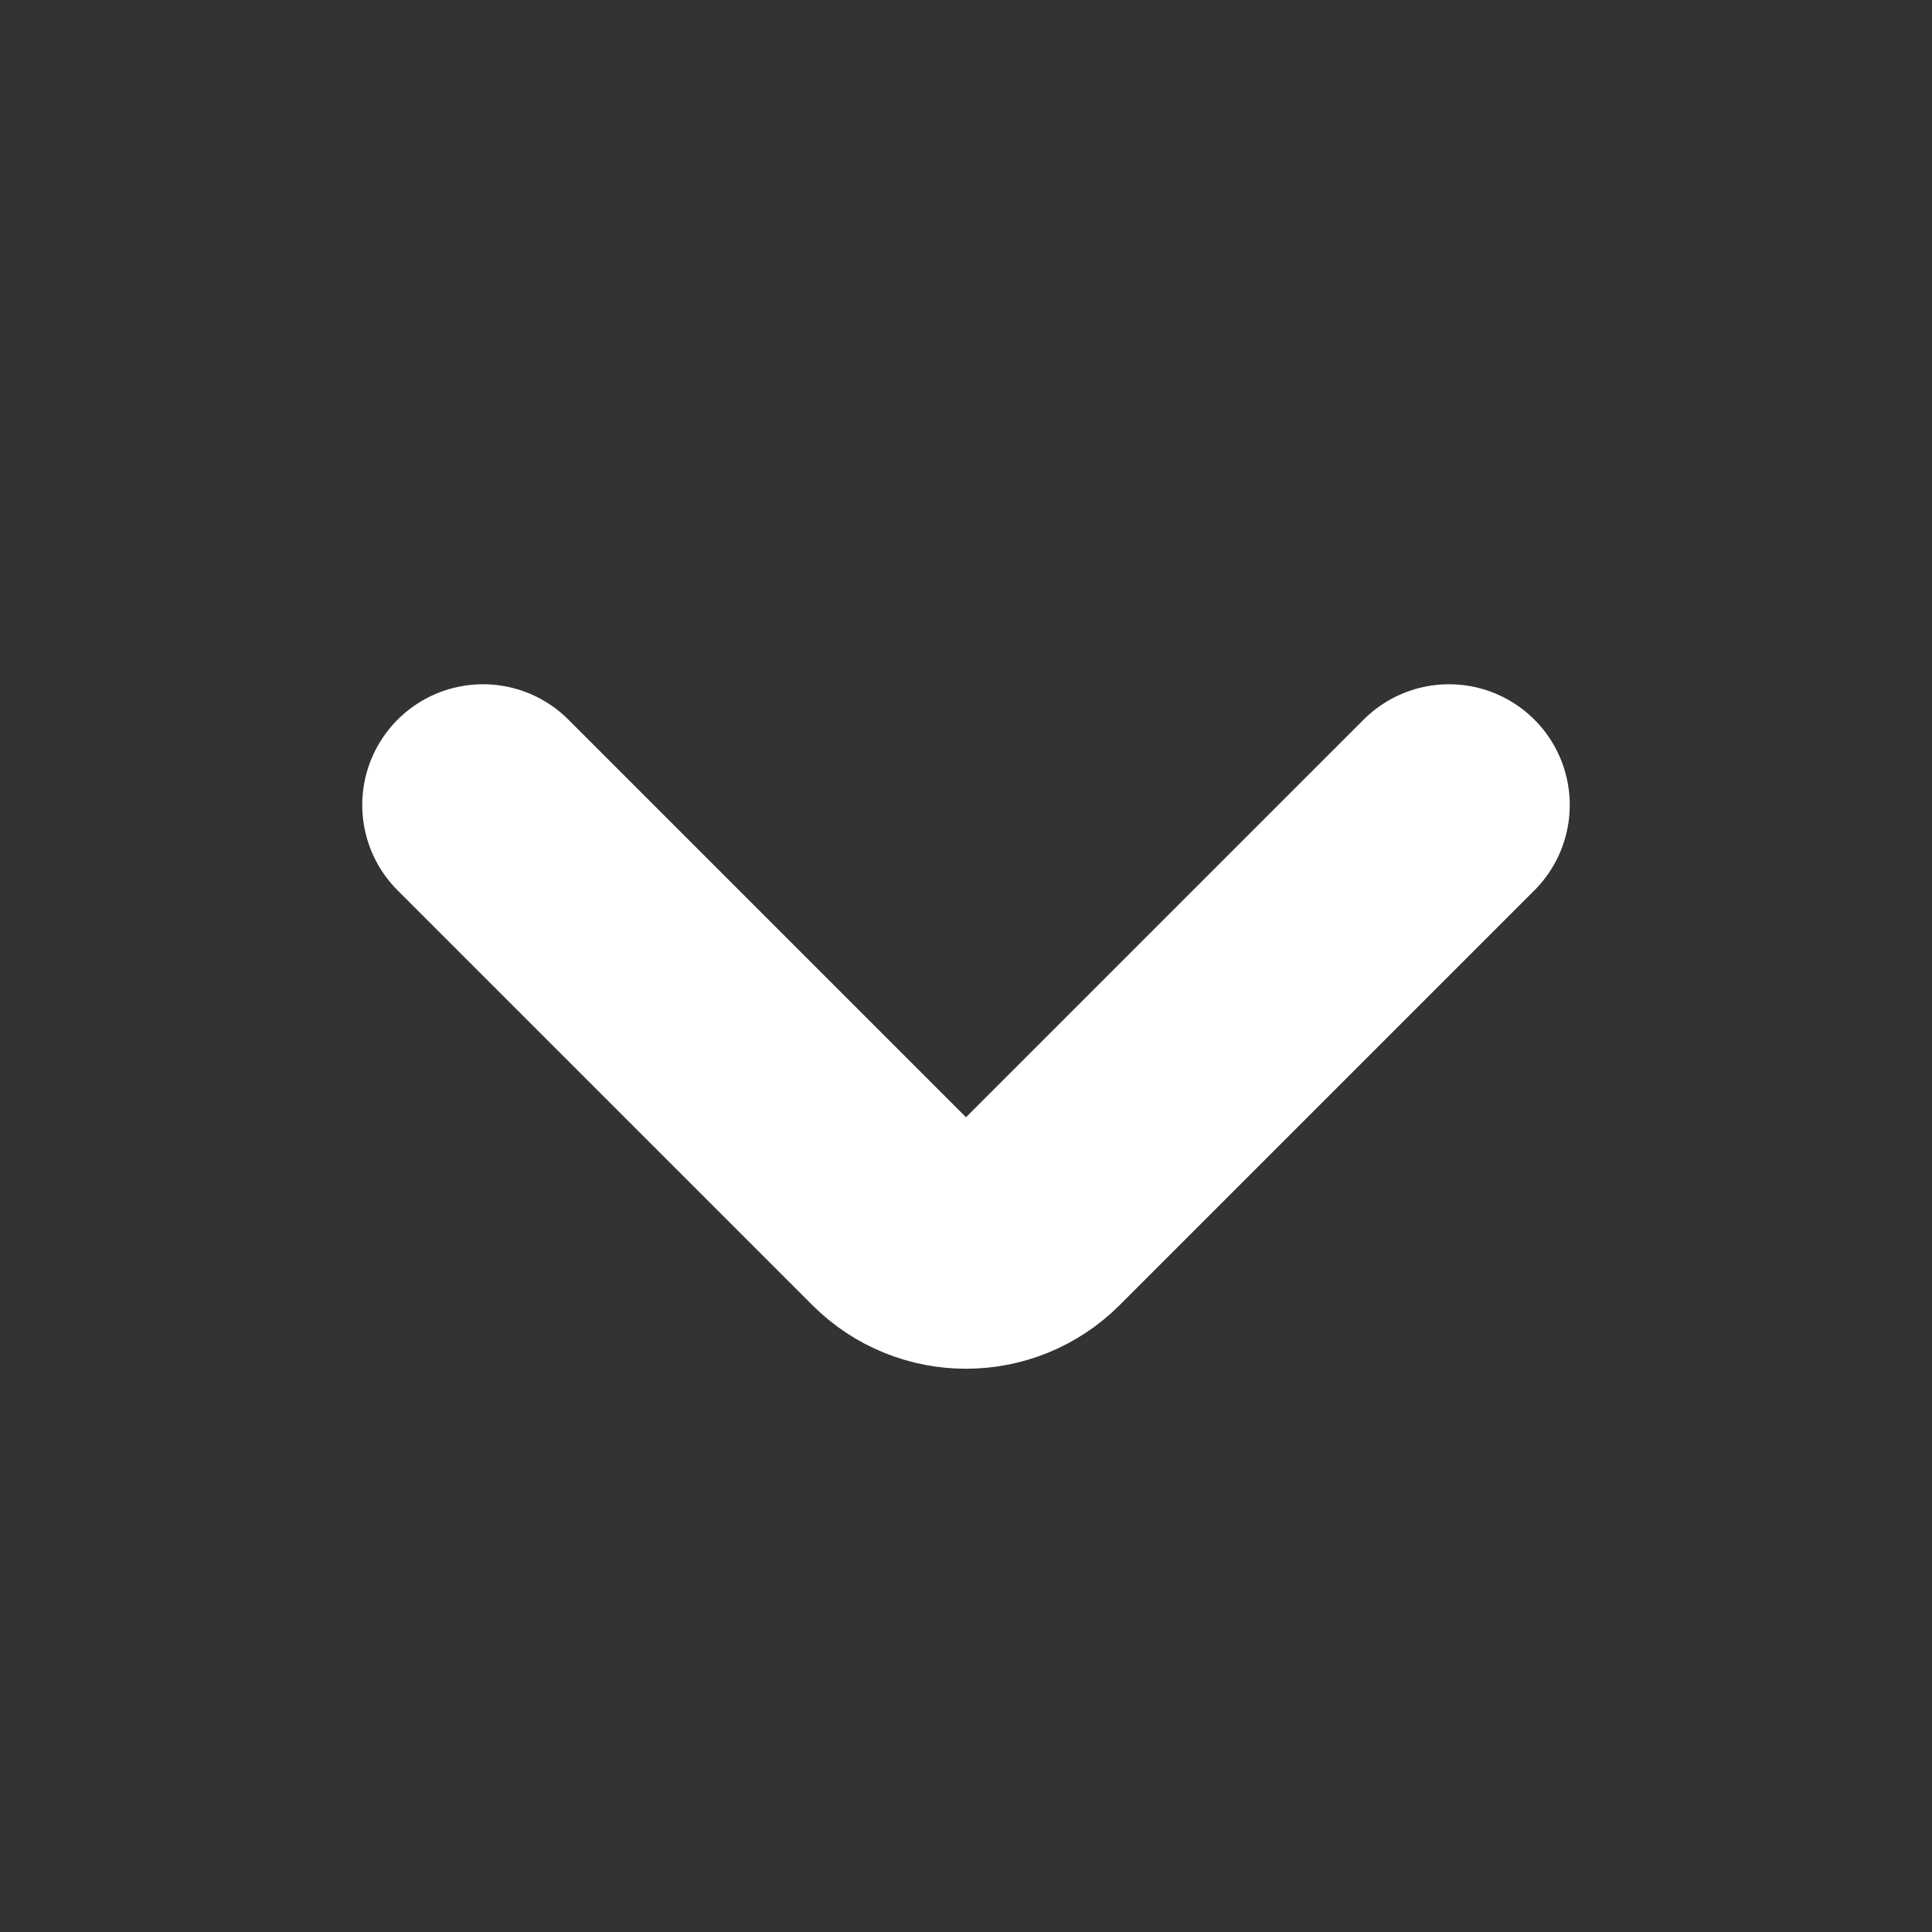 <svg width="12" height="12" viewBox="0 0 12 12" fill="none" xmlns="http://www.w3.org/2000/svg">
<rect x="0" y="0" width="12" height="12" fill="#333333" stroke="none"/>
<mask id="mask0_127_281" style="mask-type:alpha" maskUnits="userSpaceOnUse" x="0" y="0" width="12" height="12">
<rect width="12" height="12" fill="#D9D9D9"/>
</mask>
<g mask="url(#mask0_127_281)">
<path d="M3 5L5.576 7.576C5.81 7.81 6.19 7.81 6.424 7.576L9 5" stroke="white" stroke-width="1.5" stroke-linecap="round"/>
</g>
</svg>
